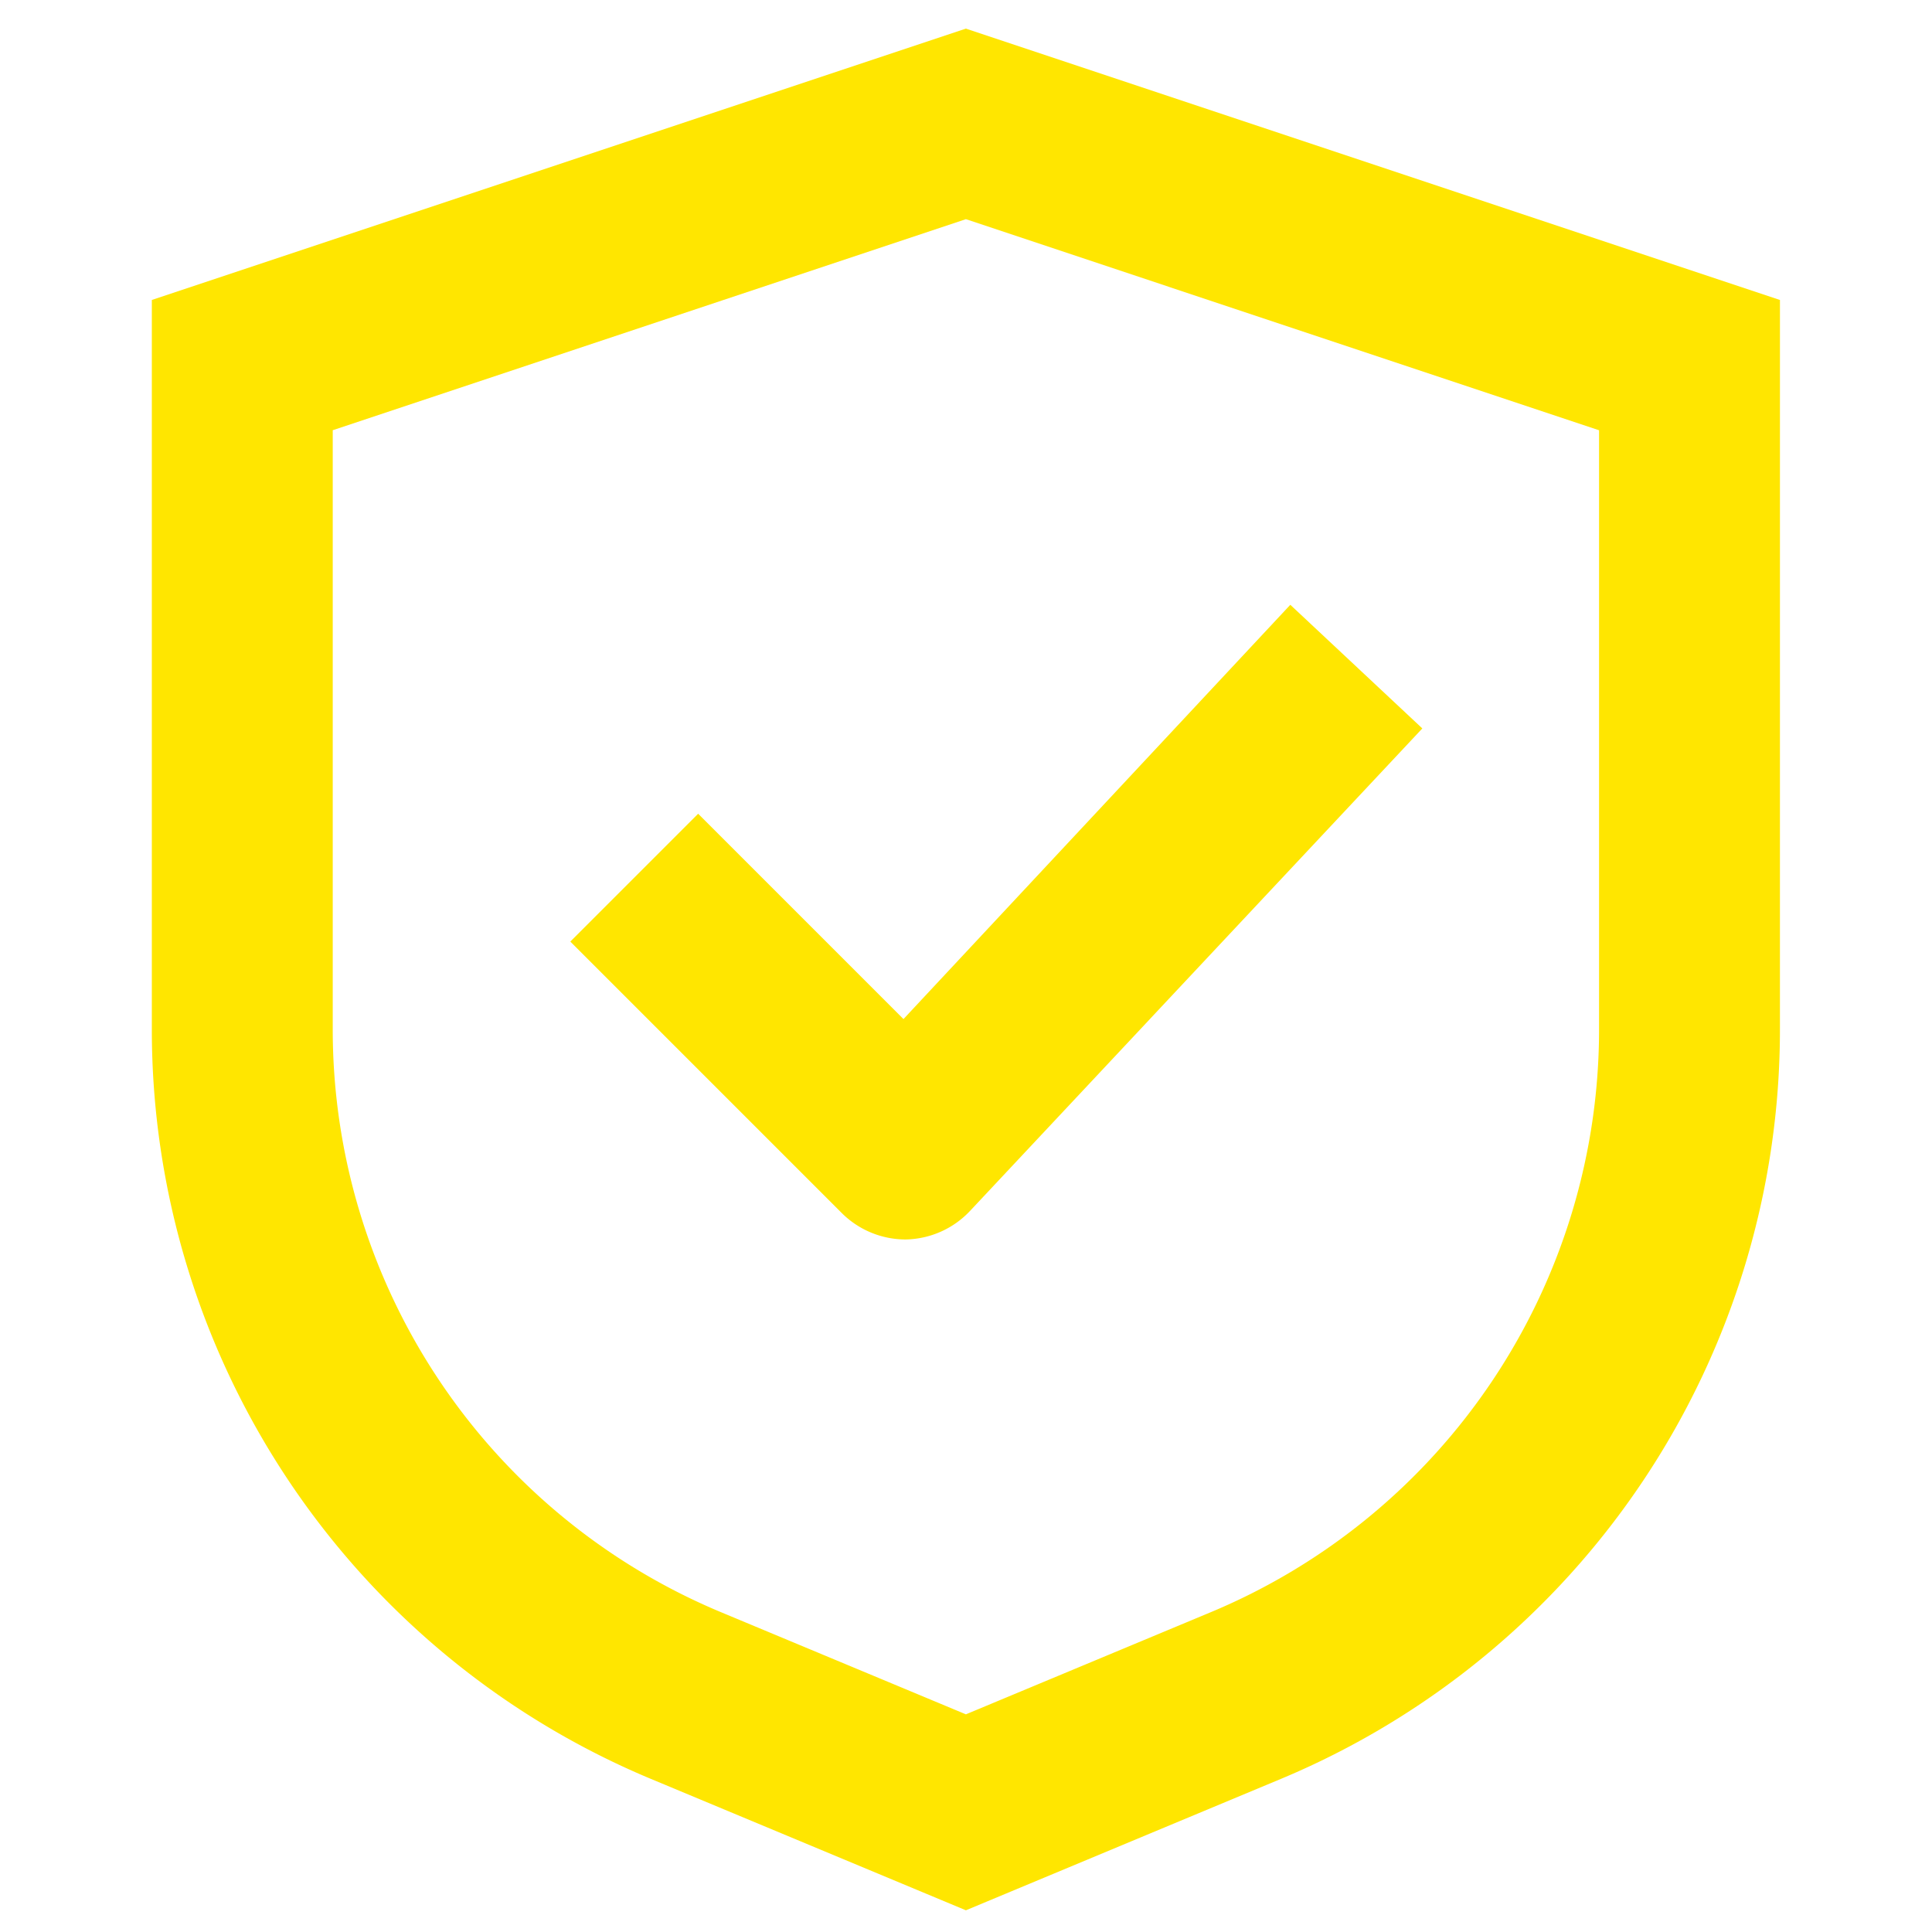 <?xml version="1.0" encoding="UTF-8"?>
<svg xmlns="http://www.w3.org/2000/svg" xmlns:xlink="http://www.w3.org/1999/xlink" width="270" height="270" viewBox="0 0 270 270">
  <defs>
    <clipPath id="clip-noun-secure-3549068">
      <rect width="270" height="270"></rect>
    </clipPath>
  </defs>
  <g id="noun-secure-3549068" clip-path="url(#clip-noun-secure-3549068)">
    <g id="noun-secure-3549068-2" data-name="noun-secure-3549068" transform="translate(21.219 4)">
      <path id="Path_32" data-name="Path 32" d="M250.533,56.762,136.767,18.84,23,56.762v101.8a113.471,113.471,0,0,0,70.03,105l43.737,18.245L180.5,263.564a113.471,113.471,0,0,0,70.03-105Zm-25.281,101.8a88.232,88.232,0,0,1-54.439,81.659l-34.046,14.2-34.046-14.2a88.232,88.232,0,0,1-54.439-81.659v-83.6L136.767,45.47l88.485,29.5Z" transform="translate(-23 -18.84)" fill="#ffe600"></path>
      <path id="Path_33" data-name="Path 33" d="M54.746,67.15,36.88,85.016,74.8,122.938a12.641,12.641,0,0,0,8.933,3.708h0a12.641,12.641,0,0,0,9.017-4l63.2-67.417L137.5,37.95,83.44,95.844Z" transform="translate(21.604 42.571)" fill="#ffe600"></path>
    </g>
  </g>
</svg>
